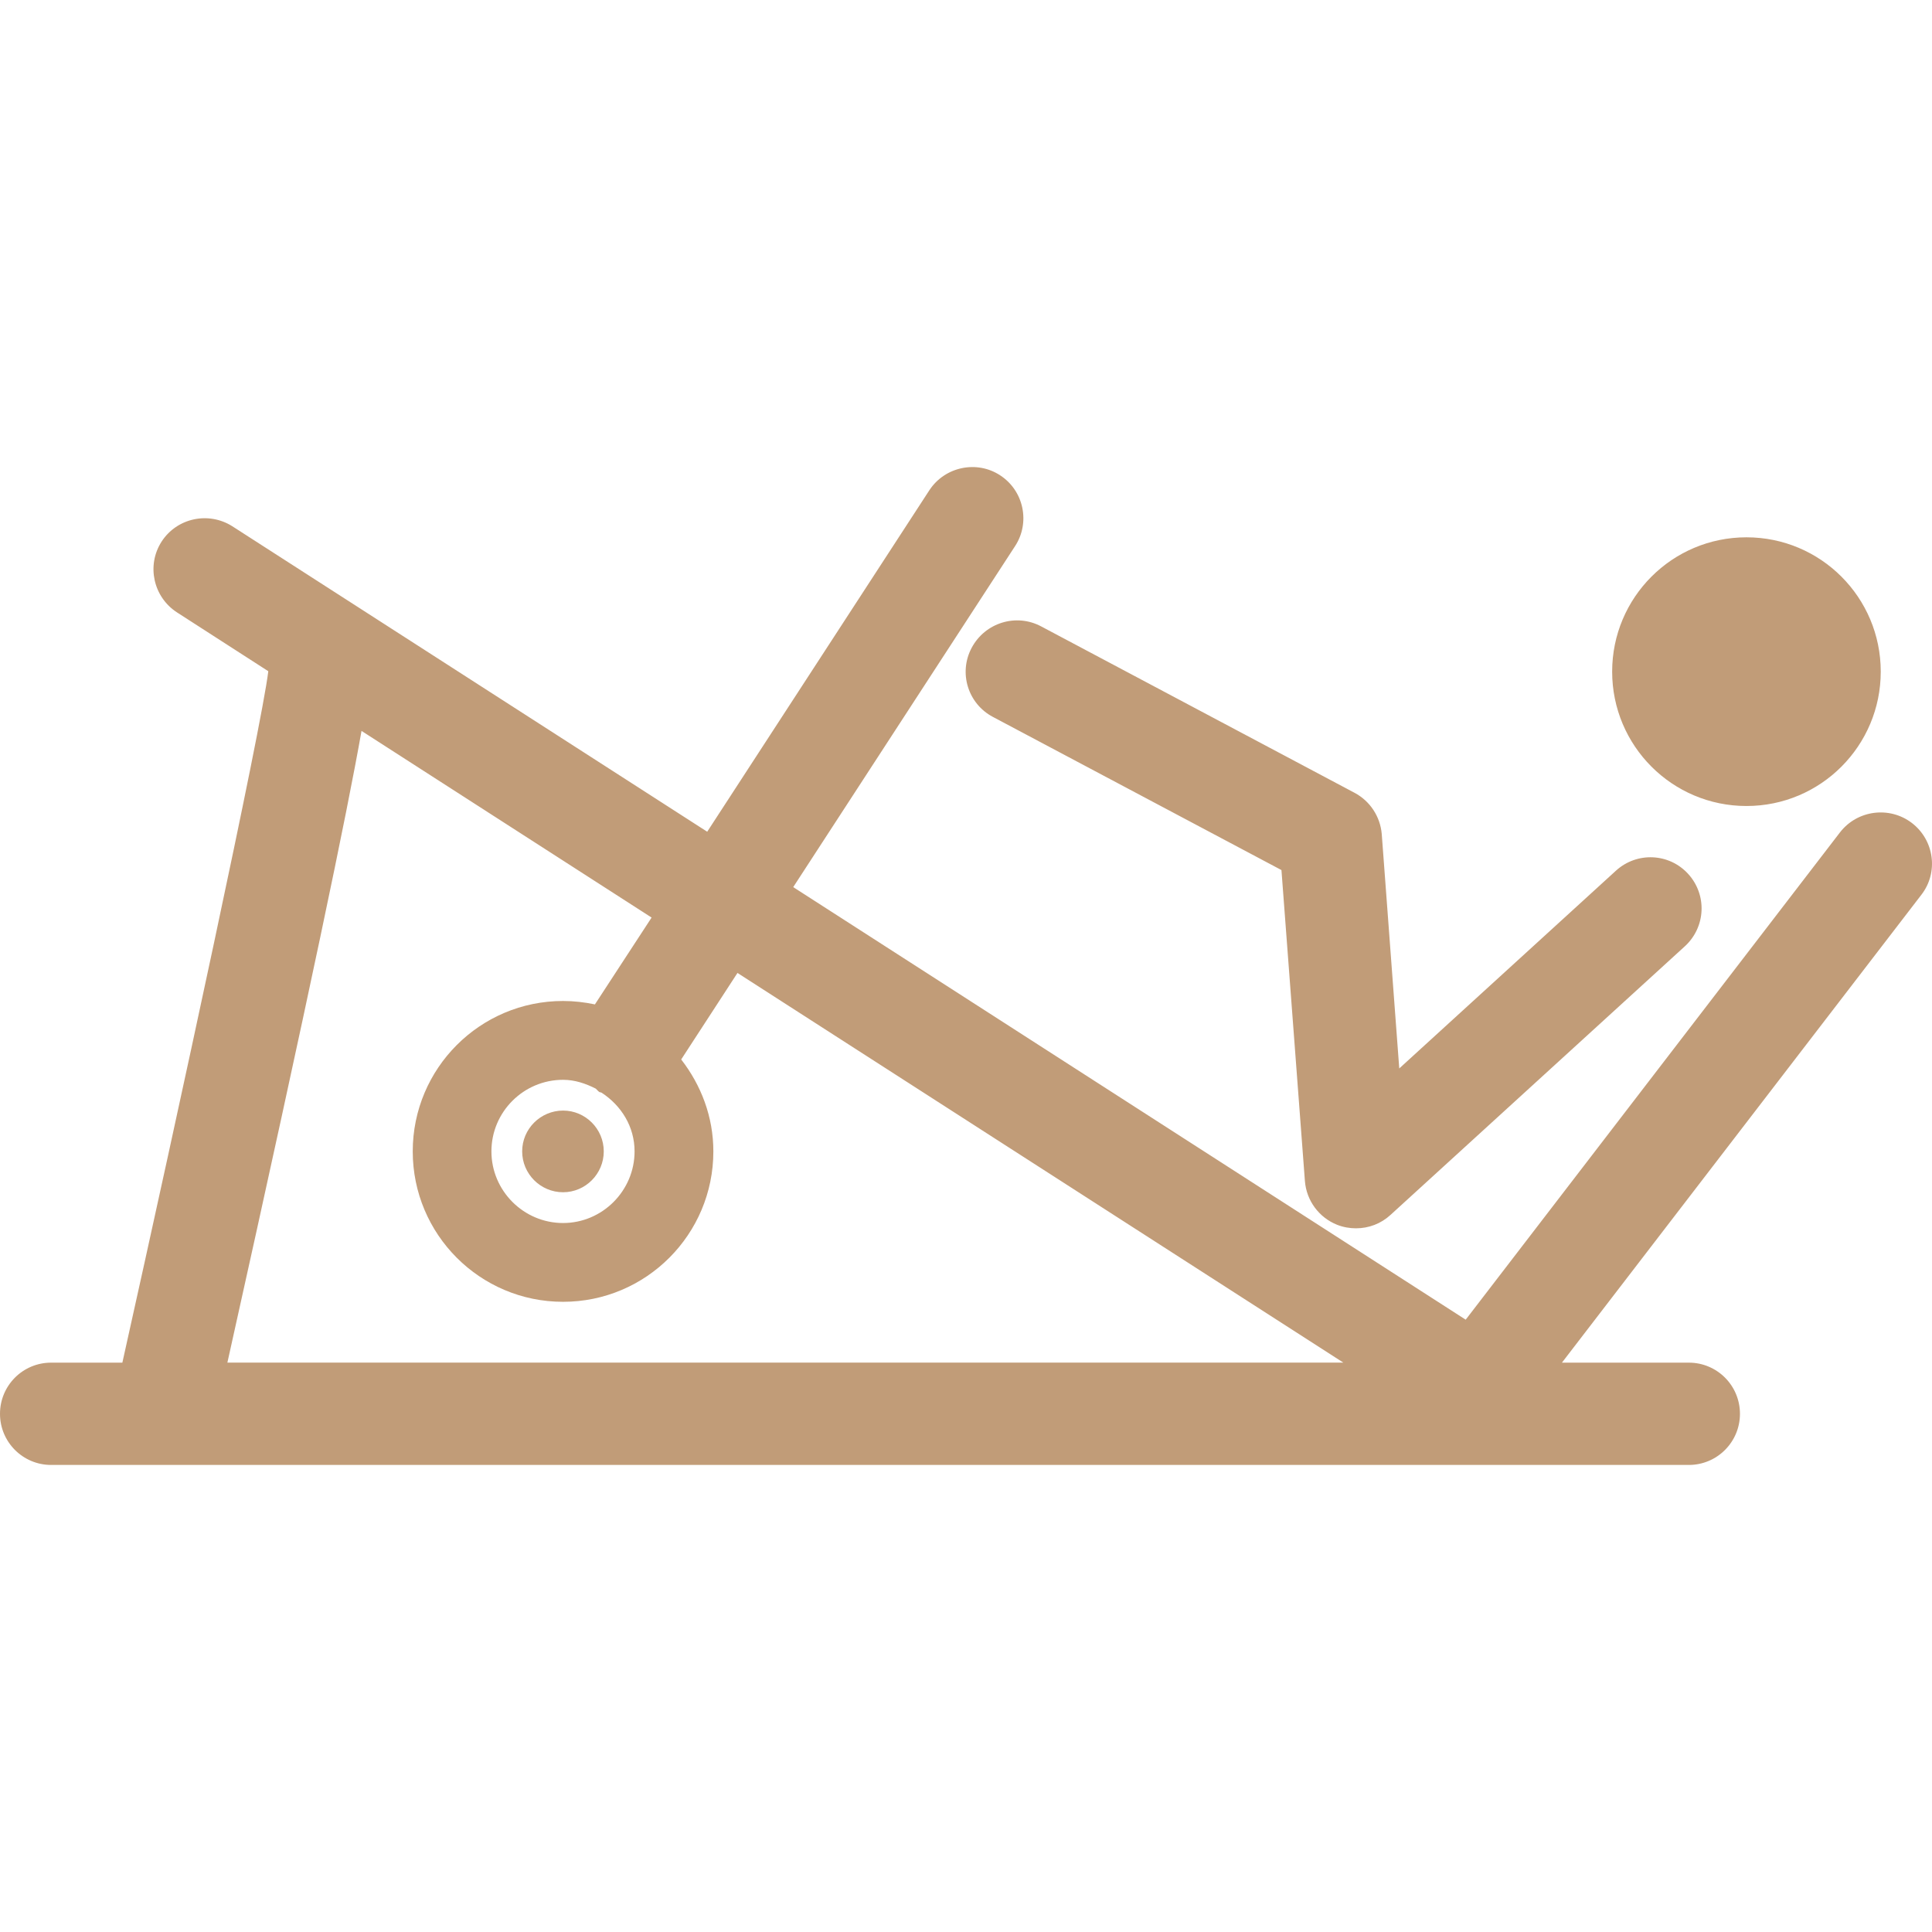<?xml version="1.0"?>
<svg xmlns="http://www.w3.org/2000/svg" xmlns:xlink="http://www.w3.org/1999/xlink" fill="#c19c78" version="1.1" id="Capa_1" width="75" height="75" viewBox="0 0 223.688 223.688" xml:space="preserve">
<g>
	<path d="M120.547,72.525l36.285,19.267c1.79,0.95,2.978,2.752,3.148,4.78l2.027,27.133l25.087-22.896   c2.424-2.21,6.162-2.046,8.367,0.378c2.21,2.43,2.033,6.15-0.378,8.366l-34.087,31.109c-1.108,1.023-2.533,1.553-3.995,1.553   c-0.73,0-1.473-0.128-2.186-0.407c-2.106-0.841-3.556-2.802-3.732-5.066l-2.716-36.005L114.96,83.005   c-2.893-1.528-4.004-5.108-2.457-8.007C114.056,72.094,117.643,70.979,120.547,72.525z M222.461,103.593l-41.619,54.175h14.692   c3.271,0,5.919,2.648,5.919,5.925c0,3.264-2.648,5.919-5.919,5.919H5.919c-3.276,0-5.919-2.655-5.919-5.919   c0-3.276,2.643-5.925,5.919-5.925h8.248c6.503-29.186,16.075-73.319,16.897-80.054l-10.568-6.808   c-2.749-1.778-3.556-5.444-1.79-8.196c1.778-2.746,5.432-3.525,8.193-1.778l54.982,35.366l25.721-39.537   c1.791-2.74,5.496-3.501,8.193-1.729c2.737,1.778,3.517,5.456,1.735,8.19L91.84,102.71l77.859,50.083l43.337-56.422   c2.009-2.594,5.735-3.057,8.317-1.09C223.965,97.278,224.458,101.017,222.461,103.593z M155.53,157.762l-70.145-45.114   l-6.516,10.017c2.29,2.953,3.724,6.612,3.724,10.644c0,9.608-7.782,17.415-17.403,17.415c-9.621,0-17.403-7.807-17.403-17.415   s7.782-17.415,17.403-17.415c1.267,0,2.488,0.146,3.69,0.396l6.562-10.054l-33.585-21.61c-1.689,9.548-5.879,29.794-15.53,73.137   H155.53z M65.19,125.021c-4.57,0-8.293,3.714-8.293,8.287c0,4.555,3.724,8.294,8.293,8.294c4.558,0,8.281-3.739,8.281-8.294   c0-2.886-1.559-5.315-3.799-6.783c-0.098-0.073-0.21-0.036-0.305-0.109c-0.149-0.104-0.244-0.25-0.387-0.372   C67.827,125.459,66.567,125.021,65.19,125.021z M202.208,93.32c8.599,0,15.546-6.972,15.546-15.558   c0-8.586-6.947-15.552-15.546-15.552c-8.604,0-15.552,6.966-15.552,15.552C186.657,86.348,193.605,93.32,202.208,93.32z    M60.457,133.308c0,2.606,2.128,4.731,4.734,4.731c2.594,0,4.713-2.125,4.713-4.731s-2.119-4.726-4.713-4.726   C62.584,128.589,60.457,130.701,60.457,133.308z"/>
</g>
</svg>
